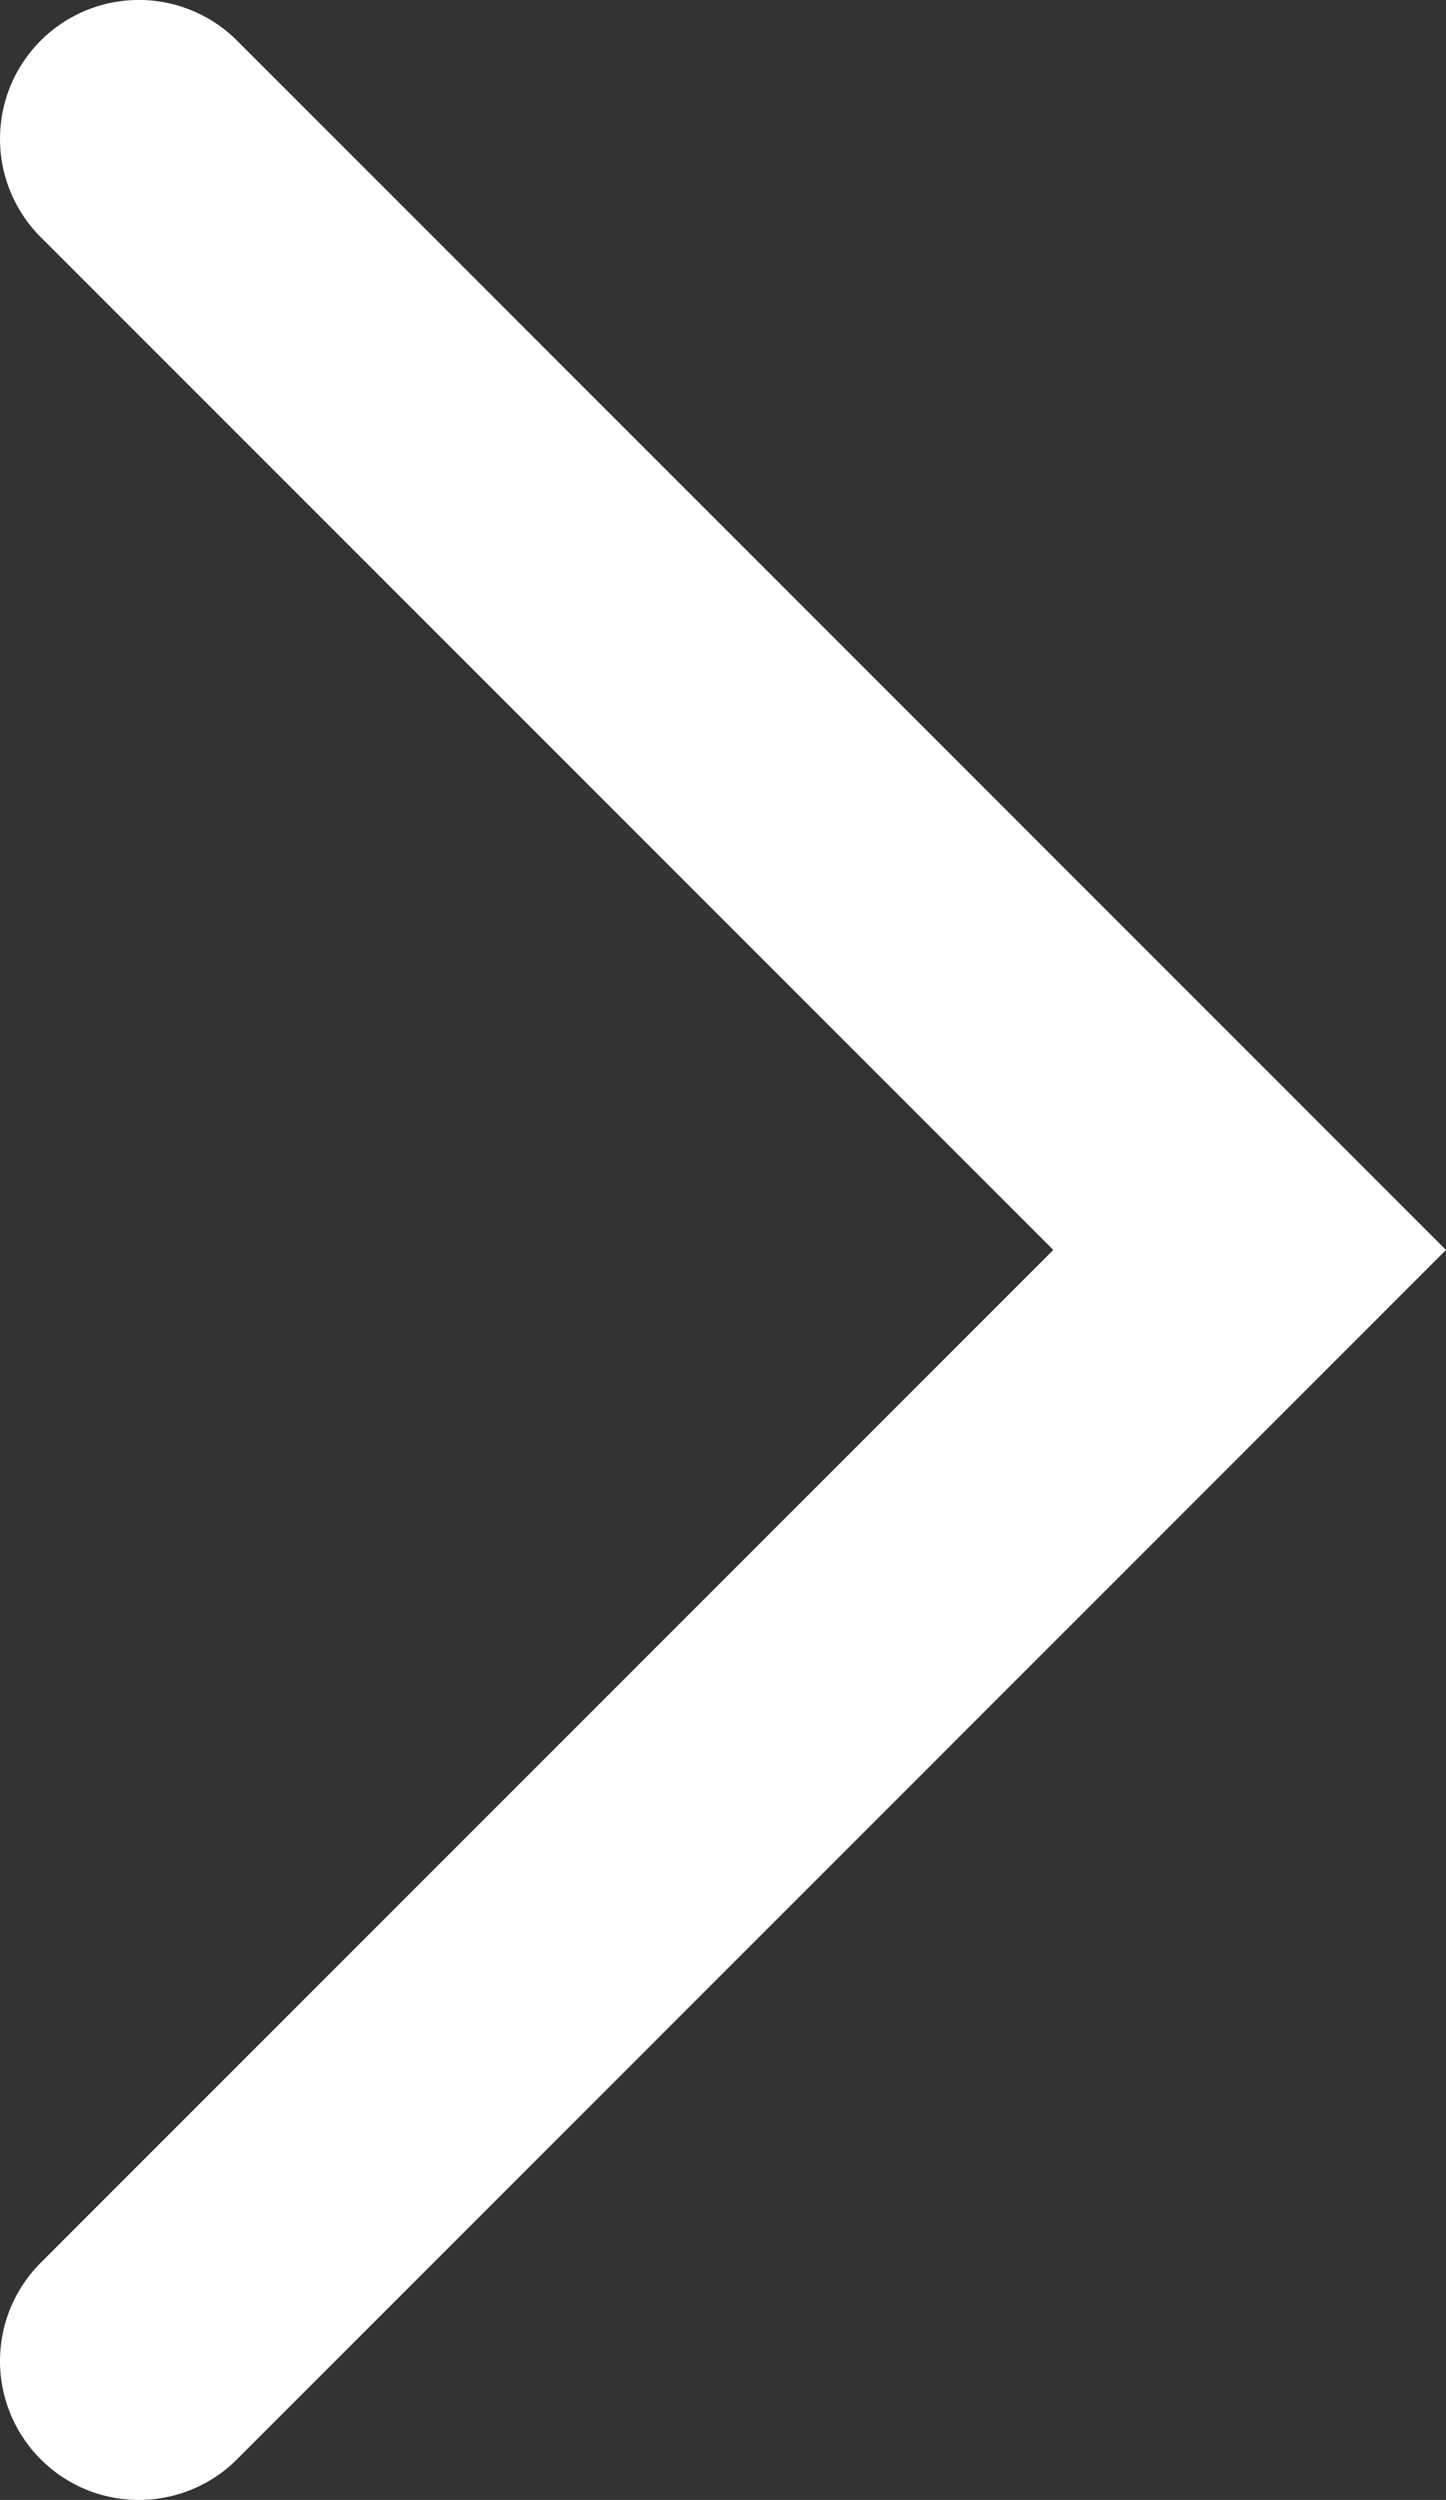 <svg xmlns="http://www.w3.org/2000/svg" width="31.243" height="53.999"><rect width="100%" height="100%" fill="#333333" stroke="none"/><path data-name="パス 6077" d="M3 53.999a2.99 2.99 0 01-2.121-.879 3 3 0 010-4.243l21.879-21.878L.879 5.121a3 3 0 010-4.243 3 3 0 014.243 0l26.121 26.121L5.122 53.12A2.992 2.992 0 013 53.999z" fill="#fff"/></svg>